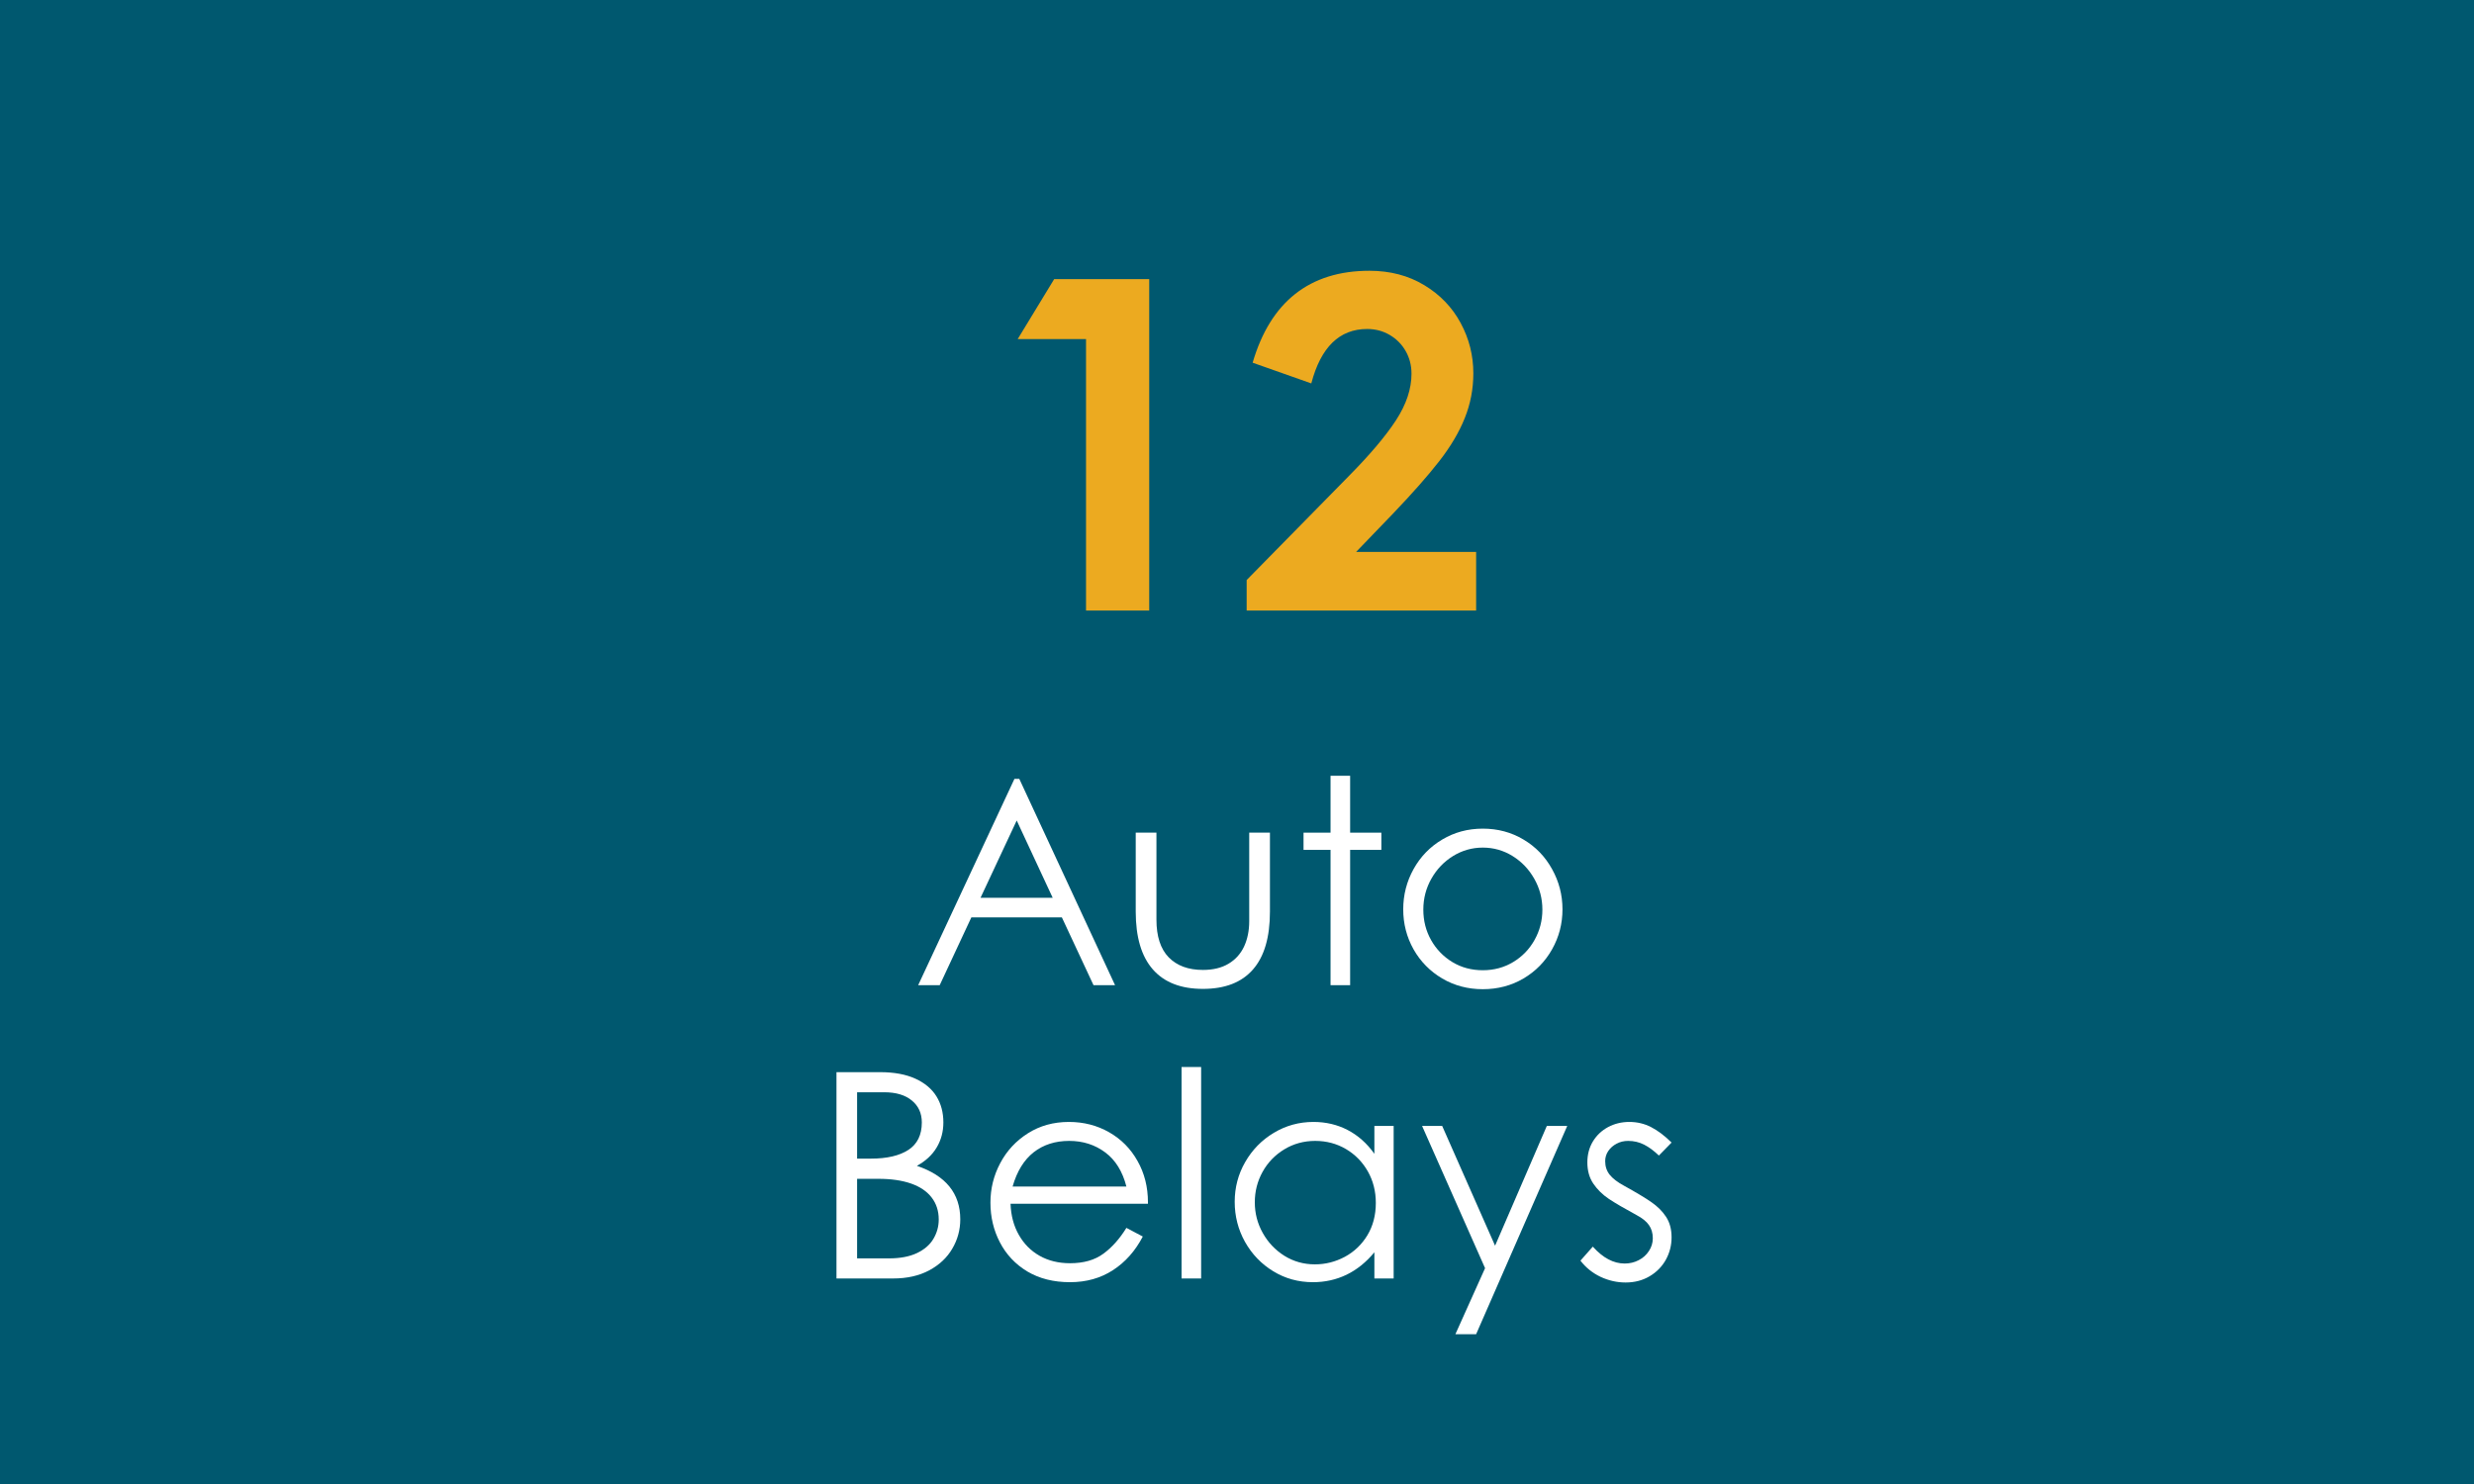 <svg xmlns="http://www.w3.org/2000/svg" xmlns:xlink="http://www.w3.org/1999/xlink" width="500" zoomAndPan="magnify" viewBox="0 0 375 225" height="300" preserveAspectRatio="xMidYMid meet" version="1.0"><defs><g/></defs><rect x="-37.5" width="450" fill="#ffffff" y="-22.5" height="270" fill-opacity="1"/><rect x="-37.5" width="450" fill="#ffffff" y="-22.5" height="270" fill-opacity="1"/><rect x="-37.5" width="450" fill="#00586f" y="-22.5" height="270" fill-opacity="1"/><g fill="#ecaa20" fill-opacity="1"><g transform="translate(148.304, 92.569)"><g><path d="M 16.312 -41.156 L 5.953 -41.156 L 11.484 -50.25 L 25.891 -50.25 L 25.891 0 L 16.312 0 Z M 16.312 -41.156 "/></g></g></g><g fill="#ecaa20" fill-opacity="1"><g transform="translate(187.496, 92.569)"><g><path d="M 2.375 -37.578 C 3.727 -42.203 5.883 -45.68 8.844 -48.016 C 11.812 -50.348 15.555 -51.516 20.078 -51.516 C 23.211 -51.516 25.977 -50.789 28.375 -49.344 C 30.781 -47.895 32.625 -45.977 33.906 -43.594 C 35.188 -41.219 35.828 -38.676 35.828 -35.969 C 35.828 -33.594 35.395 -31.332 34.531 -29.188 C 33.676 -27.039 32.383 -24.859 30.656 -22.641 C 28.926 -20.422 26.613 -17.797 23.719 -14.766 L 18.062 -8.891 L 36.25 -8.891 L 36.25 0 L 1.469 0 L 1.469 -4.625 L 17 -20.438 C 20.176 -23.656 22.547 -26.461 24.109 -28.859 C 25.672 -31.266 26.453 -33.613 26.453 -35.906 C 26.453 -37.164 26.16 -38.305 25.578 -39.328 C 24.992 -40.359 24.188 -41.176 23.156 -41.781 C 22.133 -42.383 20.992 -42.688 19.734 -42.688 C 15.535 -42.688 12.711 -39.938 11.266 -34.438 Z M 2.375 -37.578 "/></g></g></g><g fill="#ffffff" fill-opacity="1"><g transform="translate(122.993, 193.839)"><g><path d="M 10.406 -31.281 C 12.531 -31.281 14.312 -30.953 15.75 -30.297 C 17.188 -29.641 18.254 -28.742 18.953 -27.609 C 19.648 -26.484 20 -25.164 20 -23.656 C 20 -22.258 19.66 -20.992 18.984 -19.859 C 18.316 -18.734 17.316 -17.805 15.984 -17.078 C 20.367 -15.598 22.562 -12.895 22.562 -8.969 C 22.562 -7.375 22.16 -5.895 21.359 -4.531 C 20.566 -3.164 19.398 -2.066 17.859 -1.234 C 16.316 -0.41 14.488 0 12.375 0 L 3.797 0 L 3.797 -31.281 Z M 9.016 -18.172 C 11.453 -18.172 13.348 -18.613 14.703 -19.5 C 16.055 -20.383 16.734 -21.77 16.734 -23.656 C 16.734 -25.051 16.227 -26.16 15.219 -26.984 C 14.219 -27.816 12.816 -28.234 11.016 -28.234 L 6.922 -28.234 L 6.922 -18.172 Z M 11.766 -3.047 C 13.441 -3.047 14.848 -3.312 15.984 -3.844 C 17.117 -4.383 17.953 -5.102 18.484 -6 C 19.023 -6.906 19.297 -7.883 19.297 -8.938 C 19.297 -10.238 18.938 -11.352 18.219 -12.281 C 17.508 -13.207 16.473 -13.91 15.109 -14.391 C 13.742 -14.867 12.102 -15.109 10.188 -15.109 L 6.922 -15.109 L 6.922 -3.047 Z M 11.766 -3.047 "/></g></g></g><g fill="#ffffff" fill-opacity="1"><g transform="translate(147.908, 193.839)"><g><path d="M 14.281 0.562 C 11.789 0.562 9.633 0.02 7.812 -1.062 C 6 -2.156 4.613 -3.625 3.656 -5.469 C 2.695 -7.312 2.219 -9.32 2.219 -11.5 C 2.219 -13.625 2.711 -15.617 3.703 -17.484 C 4.691 -19.359 6.094 -20.867 7.906 -22.016 C 9.719 -23.16 11.785 -23.734 14.109 -23.734 C 16.348 -23.734 18.379 -23.211 20.203 -22.172 C 22.035 -21.129 23.473 -19.676 24.516 -17.812 C 25.566 -15.957 26.094 -13.867 26.094 -11.547 L 26.094 -11.328 L 5.266 -11.328 C 5.328 -9.555 5.742 -7.988 6.516 -6.625 C 7.285 -5.258 8.336 -4.195 9.672 -3.438 C 11.004 -2.688 12.539 -2.312 14.281 -2.312 C 16.344 -2.312 18.023 -2.789 19.328 -3.75 C 20.641 -4.707 21.805 -6.016 22.828 -7.672 L 25.312 -6.359 C 24.176 -4.18 22.672 -2.484 20.797 -1.266 C 18.922 -0.047 16.75 0.562 14.281 0.562 Z M 22.828 -13.938 C 22.242 -16.227 21.176 -17.953 19.625 -19.109 C 18.07 -20.273 16.25 -20.859 14.156 -20.859 C 12.039 -20.859 10.25 -20.285 8.781 -19.141 C 7.312 -17.992 6.242 -16.258 5.578 -13.938 Z M 22.828 -13.938 "/></g></g></g><g fill="#ffffff" fill-opacity="1"><g transform="translate(176.221, 193.839)"><g><path d="M 5.844 -32.062 L 5.844 0 L 2.875 0 L 2.875 -32.062 Z M 5.844 -32.062 "/></g></g></g><g fill="#ffffff" fill-opacity="1"><g transform="translate(184.933, 193.839)"><g><path d="M 14.078 0.562 C 11.867 0.562 9.863 0.008 8.062 -1.094 C 6.258 -2.195 4.832 -3.68 3.781 -5.547 C 2.738 -7.422 2.219 -9.445 2.219 -11.625 C 2.219 -13.801 2.75 -15.812 3.812 -17.656 C 4.875 -19.508 6.316 -20.984 8.141 -22.078 C 9.973 -23.18 11.977 -23.734 14.156 -23.734 C 16.039 -23.734 17.766 -23.328 19.328 -22.516 C 20.898 -21.703 22.254 -20.5 23.391 -18.906 L 23.391 -23.125 L 26.312 -23.125 L 26.312 0 L 23.391 0 L 23.391 -3.969 C 22.141 -2.457 20.727 -1.32 19.156 -0.562 C 17.594 0.188 15.898 0.562 14.078 0.562 Z M 14.375 -2.141 C 15.969 -2.141 17.477 -2.52 18.906 -3.281 C 20.332 -4.051 21.473 -5.141 22.328 -6.547 C 23.18 -7.961 23.609 -9.598 23.609 -11.453 C 23.609 -13.223 23.203 -14.82 22.391 -16.25 C 21.578 -17.676 20.473 -18.801 19.078 -19.625 C 17.68 -20.445 16.129 -20.859 14.422 -20.859 C 12.703 -20.859 11.141 -20.43 9.734 -19.578 C 8.328 -18.723 7.227 -17.582 6.438 -16.156 C 5.656 -14.738 5.266 -13.203 5.266 -11.547 C 5.266 -9.891 5.664 -8.344 6.469 -6.906 C 7.27 -5.469 8.363 -4.312 9.75 -3.438 C 11.145 -2.57 12.688 -2.141 14.375 -2.141 Z M 14.375 -2.141 "/></g></g></g><g fill="#ffffff" fill-opacity="1"><g transform="translate(214.727, 193.839)"><g><path d="M 19.734 -23.125 L 22.828 -23.125 L 9.016 8.453 L 5.875 8.453 L 10.375 -1.562 L 0.828 -23.125 L 3.875 -23.125 L 11.891 -4.969 Z M 19.734 -23.125 "/></g></g></g><g fill="#ffffff" fill-opacity="1"><g transform="translate(238.074, 193.839)"><g><path d="M 8.328 0.609 C 7.016 0.609 5.75 0.32 4.531 -0.25 C 3.312 -0.832 2.297 -1.648 1.484 -2.703 L 3.359 -4.828 C 4.891 -3.117 6.5 -2.266 8.188 -2.266 C 8.945 -2.266 9.648 -2.43 10.297 -2.766 C 10.953 -3.098 11.473 -3.562 11.859 -4.156 C 12.254 -4.75 12.453 -5.395 12.453 -6.094 C 12.453 -6.883 12.254 -7.555 11.859 -8.109 C 11.473 -8.66 10.844 -9.164 9.969 -9.625 C 8.145 -10.613 6.754 -11.426 5.797 -12.062 C 4.836 -12.707 4.051 -13.477 3.438 -14.375 C 2.832 -15.27 2.531 -16.344 2.531 -17.594 C 2.531 -18.789 2.812 -19.852 3.375 -20.781 C 3.938 -21.707 4.703 -22.43 5.672 -22.953 C 6.648 -23.473 7.723 -23.734 8.891 -23.734 C 10.078 -23.734 11.176 -23.473 12.188 -22.953 C 13.207 -22.43 14.242 -21.648 15.297 -20.609 L 13.375 -18.641 C 12.613 -19.367 11.863 -19.922 11.125 -20.297 C 10.383 -20.672 9.582 -20.859 8.719 -20.859 C 8.07 -20.859 7.488 -20.719 6.969 -20.438 C 6.445 -20.164 6.023 -19.797 5.703 -19.328 C 5.391 -18.867 5.234 -18.352 5.234 -17.781 C 5.234 -16.988 5.461 -16.301 5.922 -15.719 C 6.391 -15.145 7.102 -14.598 8.062 -14.078 C 9.914 -13.055 11.312 -12.219 12.25 -11.562 C 13.195 -10.906 13.941 -10.156 14.484 -9.312 C 15.023 -8.477 15.297 -7.453 15.297 -6.234 C 15.297 -5.016 15.004 -3.879 14.422 -2.828 C 13.836 -1.785 13.016 -0.953 11.953 -0.328 C 10.898 0.297 9.691 0.609 8.328 0.609 Z M 8.328 0.609 "/></g></g></g><g fill="#ffffff" fill-opacity="1"><g transform="translate(138.954, 149.37)"><g><path d="M 26.797 0 L 22 -10.281 L 8.281 -10.281 L 3.484 0 L 0.219 0 L 14.812 -31.281 L 15.547 -31.281 L 30.062 0 Z M 9.672 -13.25 L 20.609 -13.25 L 15.156 -24.969 Z M 9.672 -13.25 "/></g></g></g><g fill="#ffffff" fill-opacity="1"><g transform="translate(169.227, 149.37)"><g><path d="M 13.109 0.562 C 9.773 0.562 7.242 -0.422 5.516 -2.391 C 3.785 -4.367 2.922 -7.289 2.922 -11.156 L 2.922 -23.125 L 6.062 -23.125 L 6.062 -9.938 C 6.062 -7.406 6.68 -5.5 7.922 -4.219 C 9.172 -2.945 10.898 -2.312 13.109 -2.312 C 14.648 -2.312 15.941 -2.625 16.984 -3.25 C 18.035 -3.875 18.82 -4.742 19.344 -5.859 C 19.863 -6.973 20.125 -8.258 20.125 -9.719 L 20.125 -23.125 L 23.266 -23.125 L 23.266 -11.156 C 23.266 -7.258 22.406 -4.332 20.688 -2.375 C 18.977 -0.414 16.453 0.562 13.109 0.562 Z M 13.109 0.562 "/></g></g></g><g fill="#ffffff" fill-opacity="1"><g transform="translate(195.71, 149.37)"><g><path d="M 5.969 -20.516 L 1.875 -20.516 L 1.875 -23.125 L 5.969 -23.125 L 5.969 -31.75 L 8.938 -31.75 L 8.938 -23.125 L 13.672 -23.125 L 13.672 -20.516 L 8.938 -20.516 L 8.938 0 L 5.969 0 Z M 5.969 -20.516 "/></g></g></g><g fill="#ffffff" fill-opacity="1"><g transform="translate(210.477, 149.37)"><g><path d="M 14.281 0.609 C 12.02 0.609 9.969 0.066 8.125 -1.016 C 6.281 -2.109 4.832 -3.582 3.781 -5.438 C 2.738 -7.301 2.219 -9.32 2.219 -11.5 C 2.219 -13.676 2.738 -15.707 3.781 -17.594 C 4.832 -19.488 6.281 -20.984 8.125 -22.078 C 9.969 -23.18 12.02 -23.734 14.281 -23.734 C 16.551 -23.734 18.609 -23.18 20.453 -22.078 C 22.297 -20.984 23.738 -19.488 24.781 -17.594 C 25.832 -15.707 26.359 -13.676 26.359 -11.5 C 26.359 -9.32 25.832 -7.301 24.781 -5.438 C 23.738 -3.582 22.297 -2.109 20.453 -1.016 C 18.609 0.066 16.551 0.609 14.281 0.609 Z M 14.281 -2.266 C 15.969 -2.266 17.5 -2.676 18.875 -3.5 C 20.258 -4.332 21.344 -5.453 22.125 -6.859 C 22.914 -8.266 23.312 -9.797 23.312 -11.453 C 23.312 -13.141 22.898 -14.703 22.078 -16.141 C 21.266 -17.578 20.172 -18.723 18.797 -19.578 C 17.422 -20.43 15.914 -20.859 14.281 -20.859 C 12.656 -20.859 11.148 -20.43 9.766 -19.578 C 8.391 -18.723 7.297 -17.578 6.484 -16.141 C 5.672 -14.703 5.266 -13.141 5.266 -11.453 C 5.266 -9.773 5.656 -8.238 6.438 -6.844 C 7.227 -5.445 8.305 -4.332 9.672 -3.5 C 11.035 -2.676 12.57 -2.266 14.281 -2.266 Z M 14.281 -2.266 "/></g></g></g></svg>